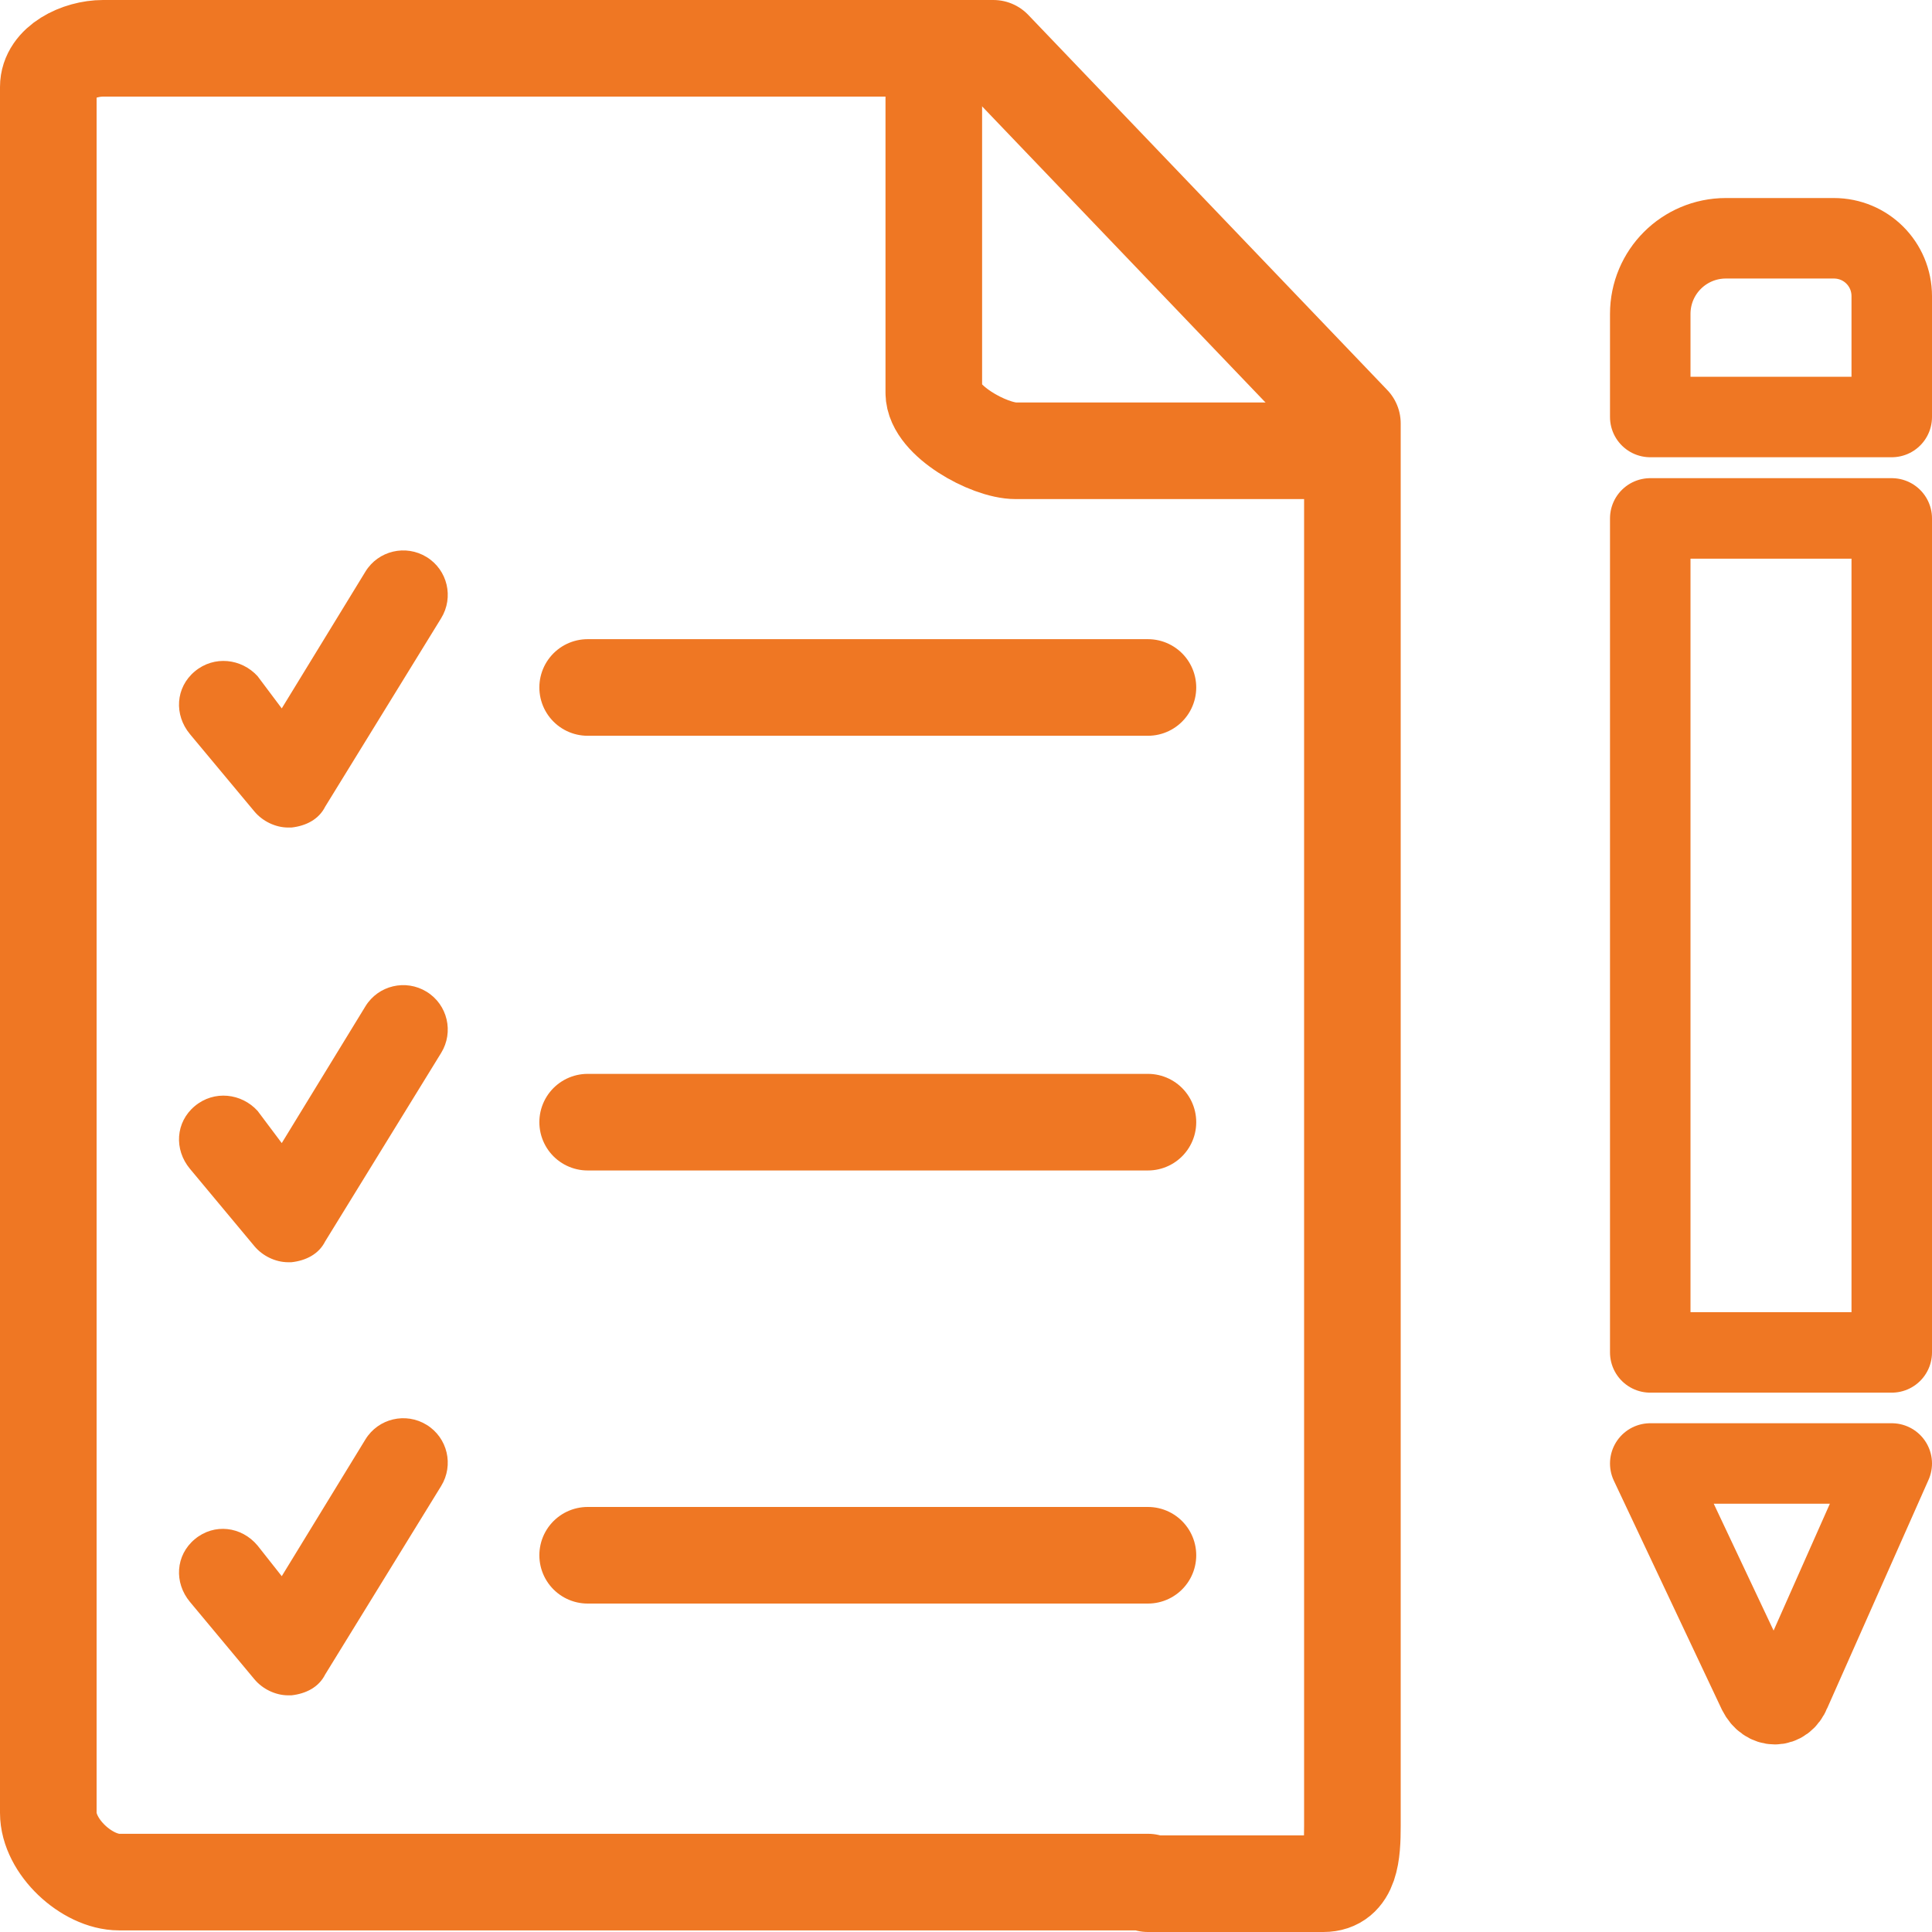 <?xml version="1.0" encoding="utf-8"?>
<!-- Generator: Adobe Illustrator 19.2.1, SVG Export Plug-In . SVG Version: 6.00 Build 0)  -->
<svg version="1.1" id="_x38_6_x5F_ico_x5F_desc" xmlns="http://www.w3.org/2000/svg" xmlns:xlink="http://www.w3.org/1999/xlink"
	 x="0px" y="0px" viewBox="0 0 120 120" style="enable-background:new 0 0 120 120;" xml:space="preserve">
<style type="text/css">
	.st0{fill:none;stroke:#EF7723;stroke-width:6;stroke-linecap:round;stroke-linejoin:round;stroke-miterlimit:10;}
	.st1{fill:#EF7723;stroke:#EF7723;stroke-width:6;stroke-linecap:round;stroke-linejoin:round;stroke-miterlimit:10;}
	.st2{fill:#EF7723;}
	.st3{fill:none;stroke:#EF7723;stroke-width:5;stroke-linecap:round;stroke-linejoin:round;stroke-miterlimit:10;}
	.st4{fill:#1EC435;}
</style>
<g>
	<line class="st0" x1="36.5" y1="42.7" x2="71.3" y2="42.7"/>
	<line class="st0" x1="36.5" y1="69.7" x2="71.3" y2="69.7"/>
	<line class="st1" x1="36.5" y1="96.6" x2="71.3" y2="96.6"/>
	<path class="st0" d="M71.3,117h10.9c1.7,0,1.8-1.9,1.8-3.6V26.3L61.7,3H6.4C4.9,3,3,3.9,3,5.4v107.2c0,2.1,2.4,4.3,4.4,4.3h42.8
		H71.3z"/>
	<path class="st0" d="M63.1,28c-1.7,0-5.1-1.9-5.1-3.7V5.6v18.8C58,26.1,61.4,28,63.1,28h19.1H63.1z"/>
	<path class="st2" d="M12.1,41.7c-1.2,1-1.3,2.7-0.3,3.9l4,4.8c0.5,0.6,1.3,1,2.1,1c0.1,0,0.1,0,0.2,0c0.9-0.1,1.7-0.5,2.1-1.3
		l7.2-11.7c0.8-1.3,0.4-3-0.9-3.8c-1.3-0.8-3-0.4-3.8,0.9l-5.2,8.5L16,42C15,40.9,13.3,40.7,12.1,41.7z"/>
	<path class="st2" d="M12.1,68.7c-1.2,1-1.3,2.7-0.3,3.9l4,4.8c0.5,0.6,1.3,1,2.1,1c0.1,0,0.1,0,0.2,0c0.9-0.1,1.7-0.5,2.1-1.3
		l7.2-11.7c0.8-1.3,0.4-3-0.9-3.8c-1.3-0.8-3-0.4-3.8,0.9l-5.2,8.5L16,69C15,67.9,13.3,67.7,12.1,68.7z"/>
	<path class="st2" d="M12.1,95.6c-1.2,1-1.3,2.7-0.3,3.9l4,4.8c0.5,0.6,1.3,1,2.1,1c0.1,0,0.1,0,0.2,0c0.9-0.1,1.7-0.5,2.1-1.3
		l7.2-11.7c0.8-1.3,0.4-3-0.9-3.8c-1.3-0.8-3-0.4-3.8,0.9l-5.2,8.5L16,96C15,94.8,13.3,94.6,12.1,95.6z"/>
</g>
<rect x="102.5" y="32.2" class="st3" width="15" height="51.8"/>
<path class="st3" d="M113.9,14.8l-6.7,0c-2.6,0-4.7,2.1-4.7,4.7v6.4h15v-7.5C117.5,16.4,115.9,14.8,113.9,14.8z"/>
<path class="st3" d="M109.2,105.1c0.5,1,1.6,1,2,0l6.3-14.2l-15,0L109.2,105.1z"/>
</svg>
